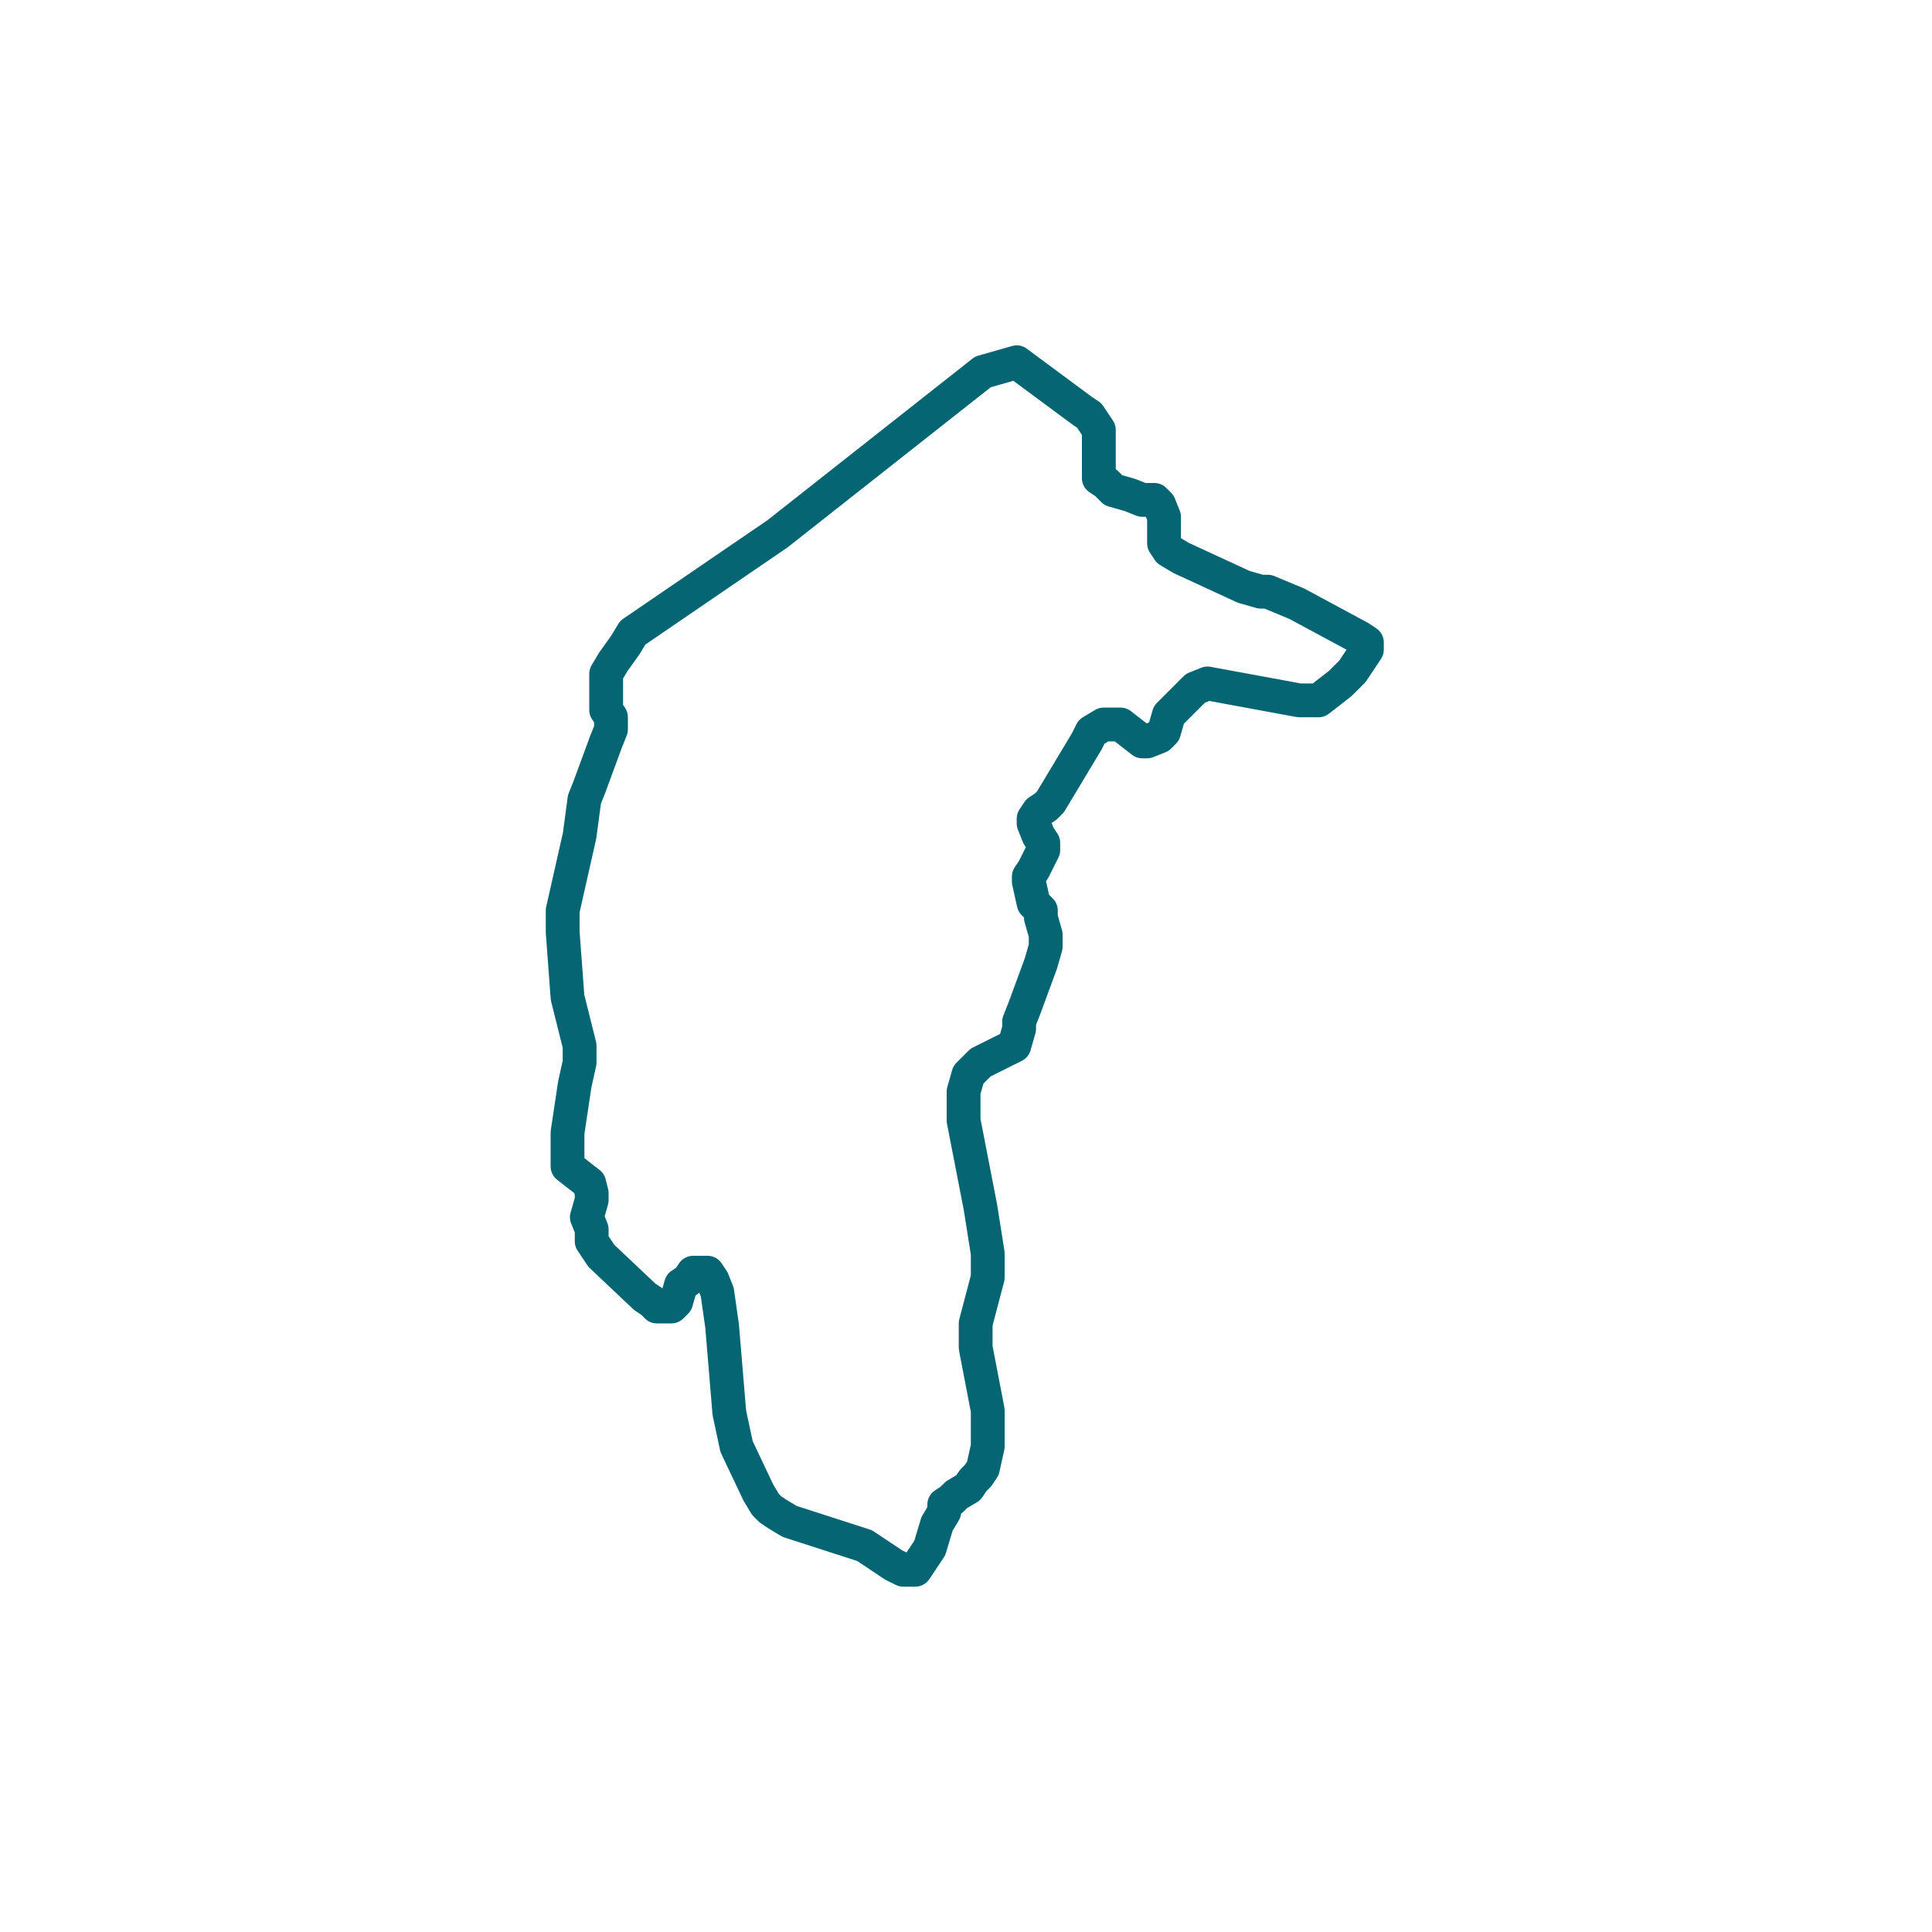 <?xml version="1.0" encoding="utf-8"?>
<!-- Generator: Adobe Illustrator 24.1.2, SVG Export Plug-In . SVG Version: 6.00 Build 0)  -->
<svg version="1.1" id="Layer_1" xmlns="http://www.w3.org/2000/svg" xmlns:xlink="http://www.w3.org/1999/xlink" x="0px" y="0px"
	 width="80px" height="80px" viewBox="0 0 80 80" style="enable-background:new 0 0 80 80;" xml:space="preserve">
<style type="text/css">
	.st0{fill:none;stroke:#066572;stroke-width:1.4;stroke-linecap:round;stroke-linejoin:round;stroke-miterlimit:10;}
</style>
<path id="path8742" class="st0" d="M42.1,15l2.7,2l0.3,0.2l0.2,0.3l0.2,0.3v0.5v0.7v0.2v0.3v0.3l0.3,0.2l0.3,0.3l0.7,0.2l0.5,0.2
	h0.5l0.2,0.2l0.2,0.5v0.3v0.3v0.5l0.2,0.3l0.5,0.3l2.6,1.2l0.7,0.2h0.3l1.2,0.5l2.6,1.4l0.3,0.2v0.3L56,27.8l-0.5,0.5L54.6,29h-0.3
	h-0.5L50,28.3l-0.5,0.2l-0.2,0.2l-0.9,0.9l-0.2,0.7l-0.2,0.2l-0.5,0.2h-0.2l-0.9-0.7h-0.3h-0.3L45.7,30l-0.5,0.3L45,30.7l-0.9,1.5
	l-0.3,0.5l-0.3,0.5l-0.2,0.2L43,33.6l-0.2,0.3v0.2l0.2,0.5l0.2,0.3v0.3L42.8,36l-0.2,0.3v0.2l0.2,0.9l0.3,0.3V38l0.2,0.7v0.5
	l-0.2,0.7l-0.7,1.9l-0.2,0.5v0.3L42,43.3L40.6,44l-0.5,0.5l-0.2,0.7v1.2l0.7,3.6l0.3,1.9v1l-0.5,1.9v0.3v0.7l0.5,2.6V59v0.9
	l-0.2,0.9l-0.2,0.3l-0.2,0.2l-0.2,0.3l-0.5,0.3l-0.2,0.2l-0.3,0.2v0.3l-0.3,0.5l-0.3,1l-0.2,0.3l-0.2,0.3L37.9,65h-0.2h-0.3L37,64.8
	L35.8,64l-3.1-1l-0.5-0.3l-0.3-0.2l-0.2-0.2l-0.3-0.5l-0.9-1.9l-0.3-1.4l-0.3-3.6l-0.2-1.4l-0.2-0.5l-0.2-0.3H29h-0.3l-0.2,0.3
	l-0.3,0.2L28,53.9l-0.2,0.2h-0.3h-0.3l-0.2-0.2l-0.3-0.2L24.9,52l-0.2-0.3l-0.2-0.3v-0.5l-0.2-0.5l0.2-0.7v-0.3L24.4,49l-0.9-0.7
	v-0.5v-0.9l0.3-2L24,44v-0.7l-0.5-2l-0.2-2.7v-0.9l0.7-3.1l0.2-1.5l0.2-0.5l0.7-1.9l0.2-0.5v-0.5l-0.2-0.3V29v-0.3v-0.5v-0.3
	l0.3-0.5l0.5-0.7l0.3-0.5l6-4.1l8.5-6.7L42.1,15z"/>
</svg>
